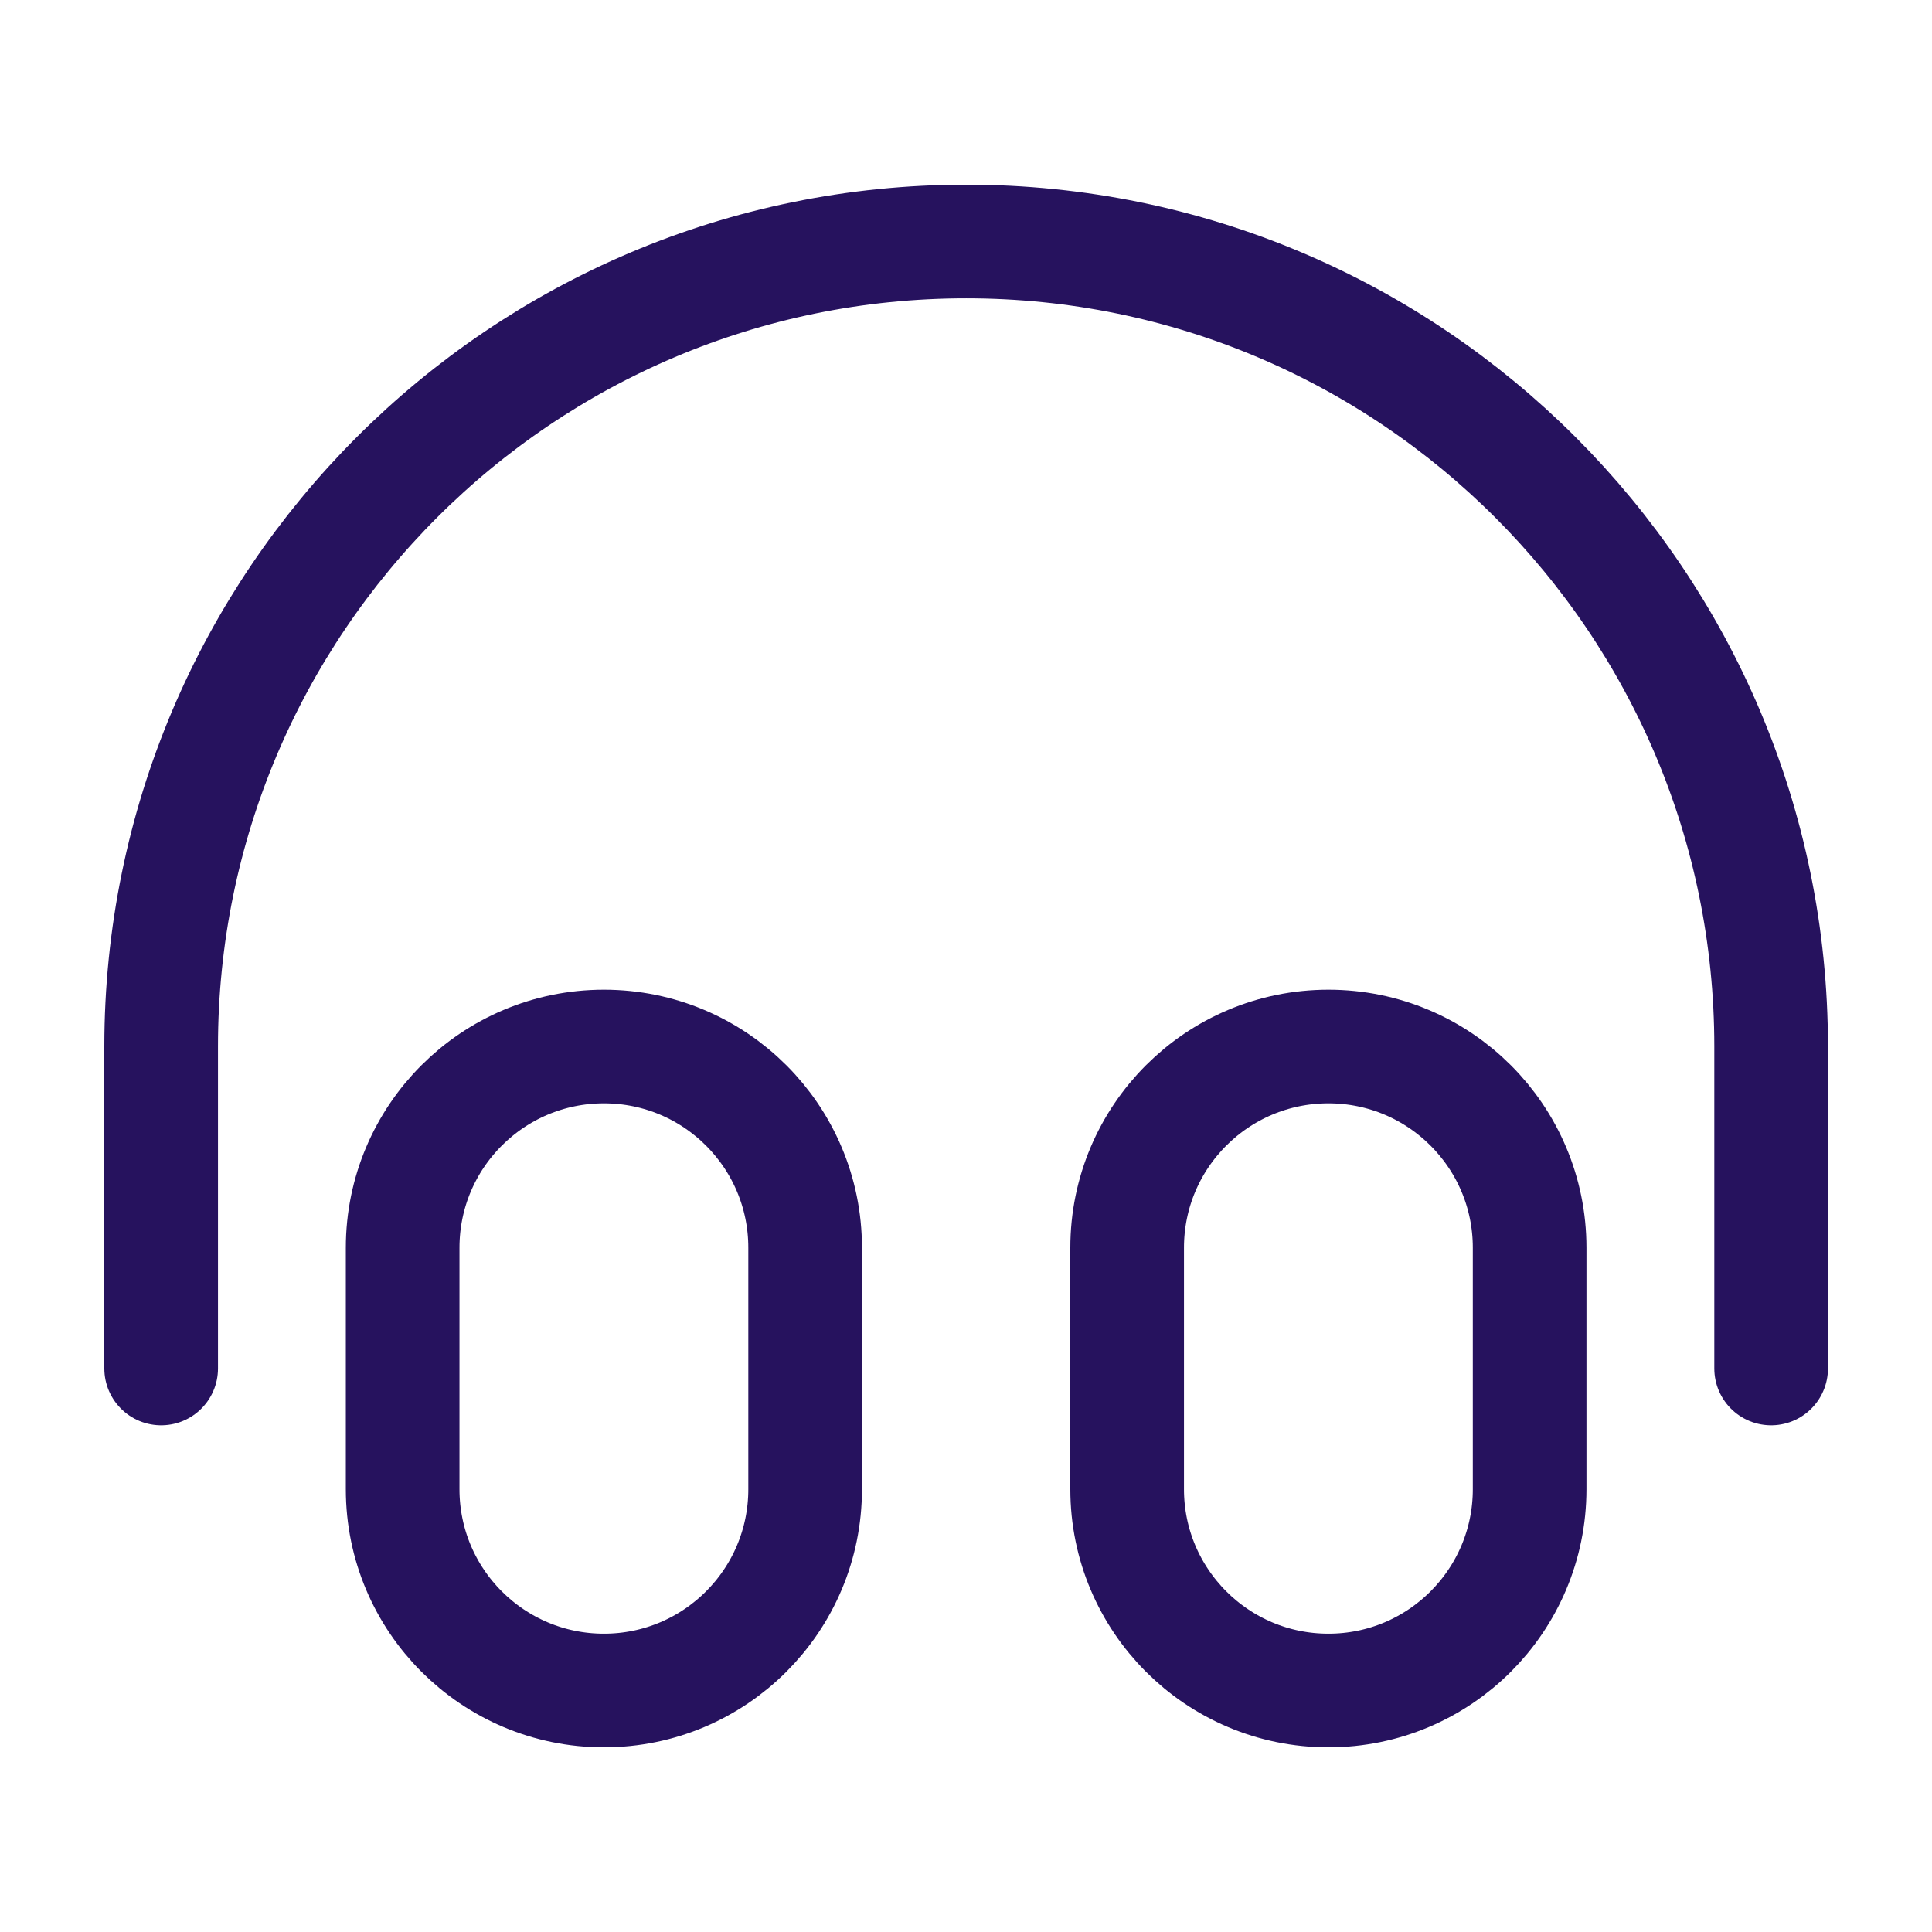 <svg width="34" height="34" viewBox="0 0 34 34" fill="none" xmlns="http://www.w3.org/2000/svg">
<path d="M31.169 24.083V18.417C31.169 10.593 24.827 4.25 17.003 4.25C9.179 4.25 2.836 10.593 2.836 18.417V24.083M10.628 29.75C8.672 29.75 7.086 28.164 7.086 26.208V21.958C7.086 20.002 8.672 18.417 10.628 18.417C12.584 18.417 14.169 20.002 14.169 21.958V26.208C14.169 28.164 12.584 29.75 10.628 29.75ZM23.378 29.75C21.422 29.75 19.836 28.164 19.836 26.208V21.958C19.836 20.002 21.422 18.417 23.378 18.417C25.334 18.417 26.919 20.002 26.919 21.958V26.208C26.919 28.164 25.334 29.75 23.378 29.75Z" stroke="#26125E" stroke-width="2" stroke-linecap="round" stroke-linejoin="round"/>
</svg>
